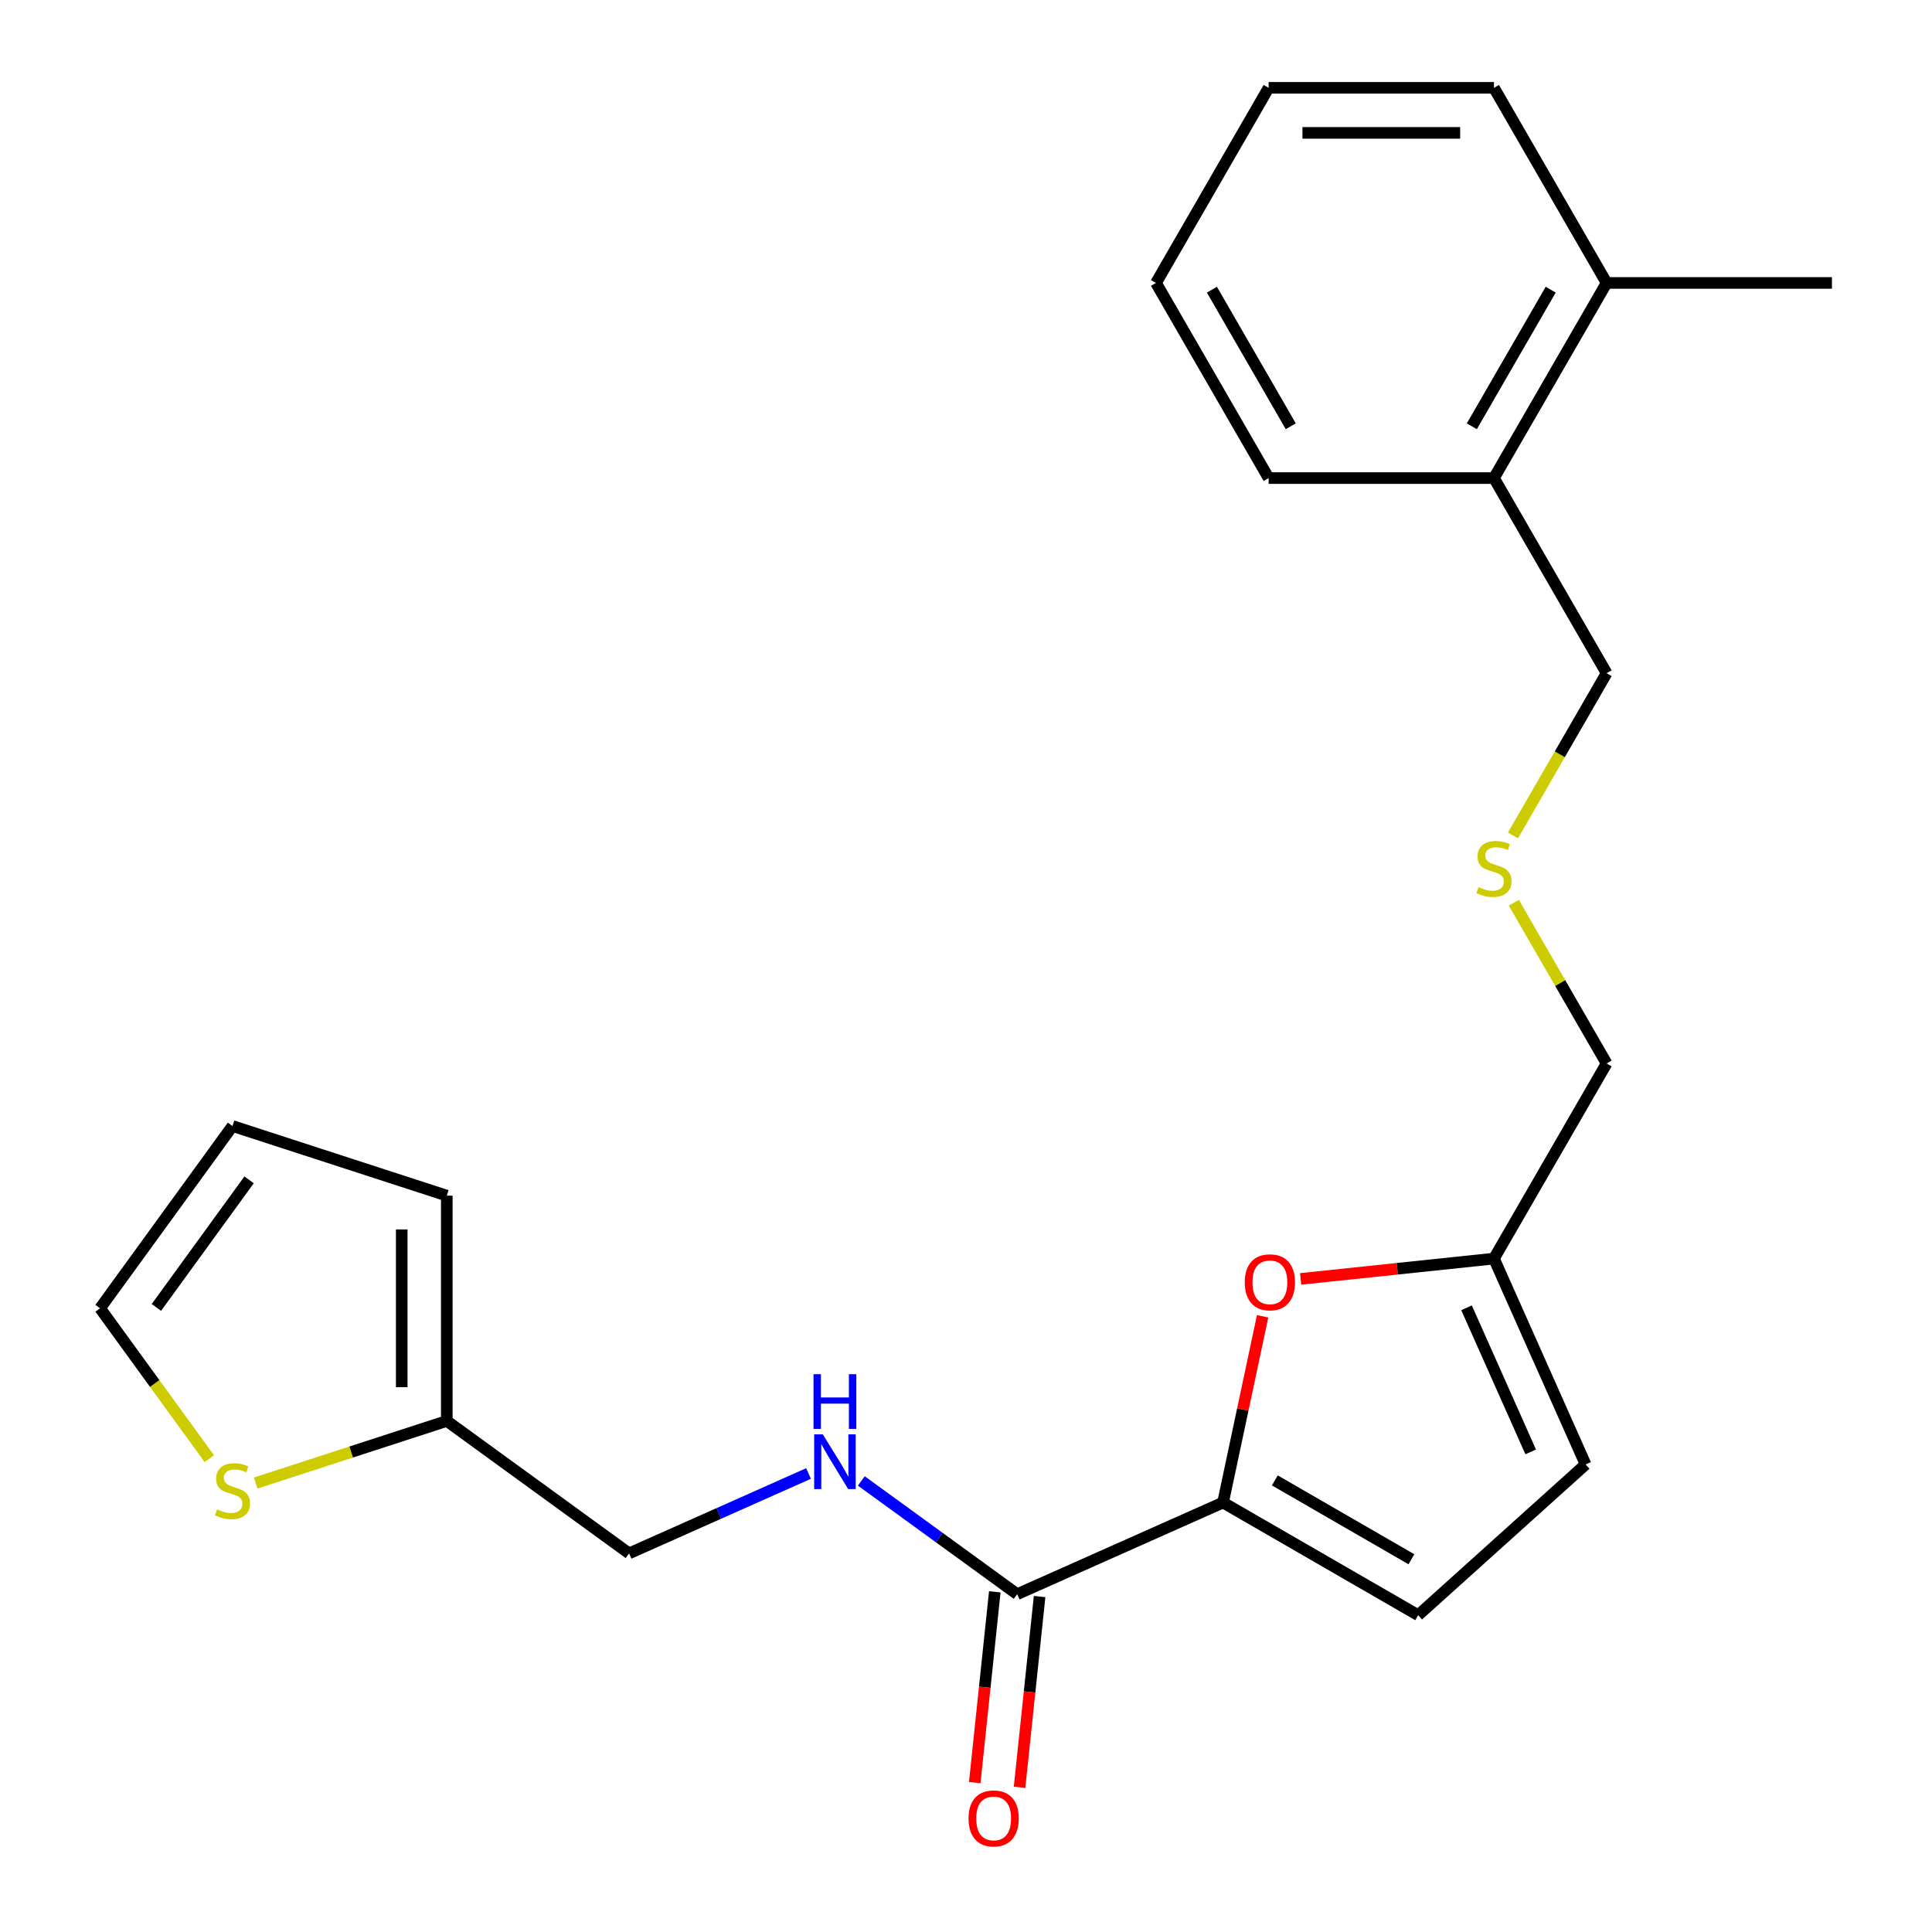 <?xml version='1.0' encoding='iso-8859-1'?>
<svg version='1.1' baseProfile='full'
              xmlns='http://www.w3.org/2000/svg'
                      xmlns:rdkit='http://www.rdkit.org/xml'
                      xmlns:xlink='http://www.w3.org/1999/xlink'
                  xml:space='preserve'
width='1000px' height='1000px' viewBox='0 0 1000 1000'>
<!-- END OF HEADER -->
<rect style='opacity:1.0;fill:#FFFFFF;stroke:none' width='1000' height='1000' x='0' y='0'> </rect>
<path class='bond-0' d='M 633.04,777.711 L 643.285,729.511' style='fill:none;fill-rule:evenodd;stroke:#000000;stroke-width:6px;stroke-linecap:butt;stroke-linejoin:miter;stroke-opacity:1' />
<path class='bond-0' d='M 643.285,729.511 L 653.53,681.312' style='fill:none;fill-rule:evenodd;stroke:#FF0000;stroke-width:6px;stroke-linecap:butt;stroke-linejoin:miter;stroke-opacity:1' />
<path class='bond-1' d='M 633.04,777.711 L 526.499,825.146' style='fill:none;fill-rule:evenodd;stroke:#000000;stroke-width:6px;stroke-linecap:butt;stroke-linejoin:miter;stroke-opacity:1' />
<path class='bond-2' d='M 633.04,777.711 L 734.038,836.022' style='fill:none;fill-rule:evenodd;stroke:#000000;stroke-width:6px;stroke-linecap:butt;stroke-linejoin:miter;stroke-opacity:1' />
<path class='bond-2' d='M 659.852,766.258 L 730.551,807.076' style='fill:none;fill-rule:evenodd;stroke:#000000;stroke-width:6px;stroke-linecap:butt;stroke-linejoin:miter;stroke-opacity:1' />
<path class='bond-3' d='M 673.203,661.964 L 723.237,656.705' style='fill:none;fill-rule:evenodd;stroke:#FF0000;stroke-width:6px;stroke-linecap:butt;stroke-linejoin:miter;stroke-opacity:1' />
<path class='bond-3' d='M 723.237,656.705 L 773.271,651.446' style='fill:none;fill-rule:evenodd;stroke:#000000;stroke-width:6px;stroke-linecap:butt;stroke-linejoin:miter;stroke-opacity:1' />
<path class='bond-4' d='M 526.499,825.146 L 486.152,795.832' style='fill:none;fill-rule:evenodd;stroke:#000000;stroke-width:6px;stroke-linecap:butt;stroke-linejoin:miter;stroke-opacity:1' />
<path class='bond-4' d='M 486.152,795.832 L 445.805,766.518' style='fill:none;fill-rule:evenodd;stroke:#0000FF;stroke-width:6px;stroke-linecap:butt;stroke-linejoin:miter;stroke-opacity:1' />
<path class='bond-9' d='M 514.901,823.927 L 509.711,873.301' style='fill:none;fill-rule:evenodd;stroke:#000000;stroke-width:6px;stroke-linecap:butt;stroke-linejoin:miter;stroke-opacity:1' />
<path class='bond-9' d='M 509.711,873.301 L 504.522,922.675' style='fill:none;fill-rule:evenodd;stroke:#FF0000;stroke-width:6px;stroke-linecap:butt;stroke-linejoin:miter;stroke-opacity:1' />
<path class='bond-9' d='M 538.098,826.365 L 532.908,875.739' style='fill:none;fill-rule:evenodd;stroke:#000000;stroke-width:6px;stroke-linecap:butt;stroke-linejoin:miter;stroke-opacity:1' />
<path class='bond-9' d='M 532.908,875.739 L 527.719,925.113' style='fill:none;fill-rule:evenodd;stroke:#FF0000;stroke-width:6px;stroke-linecap:butt;stroke-linejoin:miter;stroke-opacity:1' />
<path class='bond-5' d='M 734.038,836.022 L 820.706,757.986' style='fill:none;fill-rule:evenodd;stroke:#000000;stroke-width:6px;stroke-linecap:butt;stroke-linejoin:miter;stroke-opacity:1' />
<path class='bond-16' d='M 773.271,651.446 L 831.583,550.447' style='fill:none;fill-rule:evenodd;stroke:#000000;stroke-width:6px;stroke-linecap:butt;stroke-linejoin:miter;stroke-opacity:1' />
<path class='bond-23' d='M 773.271,651.446 L 820.706,757.986' style='fill:none;fill-rule:evenodd;stroke:#000000;stroke-width:6px;stroke-linecap:butt;stroke-linejoin:miter;stroke-opacity:1' />
<path class='bond-23' d='M 759.078,676.914 L 792.283,751.492' style='fill:none;fill-rule:evenodd;stroke:#000000;stroke-width:6px;stroke-linecap:butt;stroke-linejoin:miter;stroke-opacity:1' />
<path class='bond-12' d='M 418.494,762.676 L 372.051,783.354' style='fill:none;fill-rule:evenodd;stroke:#0000FF;stroke-width:6px;stroke-linecap:butt;stroke-linejoin:miter;stroke-opacity:1' />
<path class='bond-12' d='M 372.051,783.354 L 325.609,804.031' style='fill:none;fill-rule:evenodd;stroke:#000000;stroke-width:6px;stroke-linecap:butt;stroke-linejoin:miter;stroke-opacity:1' />
<path class='bond-6' d='M 132.339,767.623 L 181.799,751.552' style='fill:none;fill-rule:evenodd;stroke:#CCCC00;stroke-width:6px;stroke-linecap:butt;stroke-linejoin:miter;stroke-opacity:1' />
<path class='bond-6' d='M 181.799,751.552 L 231.259,735.482' style='fill:none;fill-rule:evenodd;stroke:#000000;stroke-width:6px;stroke-linecap:butt;stroke-linejoin:miter;stroke-opacity:1' />
<path class='bond-8' d='M 108.348,755.01 L 80.071,716.09' style='fill:none;fill-rule:evenodd;stroke:#CCCC00;stroke-width:6px;stroke-linecap:butt;stroke-linejoin:miter;stroke-opacity:1' />
<path class='bond-8' d='M 80.071,716.09 L 51.794,677.17' style='fill:none;fill-rule:evenodd;stroke:#000000;stroke-width:6px;stroke-linecap:butt;stroke-linejoin:miter;stroke-opacity:1' />
<path class='bond-7' d='M 231.259,735.482 L 325.609,804.031' style='fill:none;fill-rule:evenodd;stroke:#000000;stroke-width:6px;stroke-linecap:butt;stroke-linejoin:miter;stroke-opacity:1' />
<path class='bond-10' d='M 231.259,735.482 L 231.259,618.859' style='fill:none;fill-rule:evenodd;stroke:#000000;stroke-width:6px;stroke-linecap:butt;stroke-linejoin:miter;stroke-opacity:1' />
<path class='bond-10' d='M 207.934,717.989 L 207.934,636.352' style='fill:none;fill-rule:evenodd;stroke:#000000;stroke-width:6px;stroke-linecap:butt;stroke-linejoin:miter;stroke-opacity:1' />
<path class='bond-24' d='M 51.794,677.17 L 120.343,582.82' style='fill:none;fill-rule:evenodd;stroke:#000000;stroke-width:6px;stroke-linecap:butt;stroke-linejoin:miter;stroke-opacity:1' />
<path class='bond-24' d='M 80.947,676.728 L 128.931,610.683' style='fill:none;fill-rule:evenodd;stroke:#000000;stroke-width:6px;stroke-linecap:butt;stroke-linejoin:miter;stroke-opacity:1' />
<path class='bond-11' d='M 231.259,618.859 L 120.343,582.82' style='fill:none;fill-rule:evenodd;stroke:#000000;stroke-width:6px;stroke-linecap:butt;stroke-linejoin:miter;stroke-opacity:1' />
<path class='bond-13' d='M 773.271,247.452 L 831.583,348.45' style='fill:none;fill-rule:evenodd;stroke:#000000;stroke-width:6px;stroke-linecap:butt;stroke-linejoin:miter;stroke-opacity:1' />
<path class='bond-14' d='M 773.271,247.452 L 831.583,146.453' style='fill:none;fill-rule:evenodd;stroke:#000000;stroke-width:6px;stroke-linecap:butt;stroke-linejoin:miter;stroke-opacity:1' />
<path class='bond-14' d='M 761.818,220.64 L 802.636,149.941' style='fill:none;fill-rule:evenodd;stroke:#000000;stroke-width:6px;stroke-linecap:butt;stroke-linejoin:miter;stroke-opacity:1' />
<path class='bond-20' d='M 773.271,247.452 L 656.648,247.452' style='fill:none;fill-rule:evenodd;stroke:#000000;stroke-width:6px;stroke-linecap:butt;stroke-linejoin:miter;stroke-opacity:1' />
<path class='bond-18' d='M 831.583,146.453 L 948.206,146.453' style='fill:none;fill-rule:evenodd;stroke:#000000;stroke-width:6px;stroke-linecap:butt;stroke-linejoin:miter;stroke-opacity:1' />
<path class='bond-19' d='M 831.583,146.453 L 773.271,45.455' style='fill:none;fill-rule:evenodd;stroke:#000000;stroke-width:6px;stroke-linecap:butt;stroke-linejoin:miter;stroke-opacity:1' />
<path class='bond-15' d='M 783.546,467.244 L 807.564,508.846' style='fill:none;fill-rule:evenodd;stroke:#CCCC00;stroke-width:6px;stroke-linecap:butt;stroke-linejoin:miter;stroke-opacity:1' />
<path class='bond-15' d='M 807.564,508.846 L 831.583,550.447' style='fill:none;fill-rule:evenodd;stroke:#000000;stroke-width:6px;stroke-linecap:butt;stroke-linejoin:miter;stroke-opacity:1' />
<path class='bond-17' d='M 783.107,432.413 L 807.345,390.432' style='fill:none;fill-rule:evenodd;stroke:#CCCC00;stroke-width:6px;stroke-linecap:butt;stroke-linejoin:miter;stroke-opacity:1' />
<path class='bond-17' d='M 807.345,390.432 L 831.583,348.45' style='fill:none;fill-rule:evenodd;stroke:#000000;stroke-width:6px;stroke-linecap:butt;stroke-linejoin:miter;stroke-opacity:1' />
<path class='bond-25' d='M 773.271,45.455 L 656.648,45.455' style='fill:none;fill-rule:evenodd;stroke:#000000;stroke-width:6px;stroke-linecap:butt;stroke-linejoin:miter;stroke-opacity:1' />
<path class='bond-25' d='M 755.778,68.779 L 674.142,68.779' style='fill:none;fill-rule:evenodd;stroke:#000000;stroke-width:6px;stroke-linecap:butt;stroke-linejoin:miter;stroke-opacity:1' />
<path class='bond-21' d='M 656.648,247.452 L 598.337,146.453' style='fill:none;fill-rule:evenodd;stroke:#000000;stroke-width:6px;stroke-linecap:butt;stroke-linejoin:miter;stroke-opacity:1' />
<path class='bond-21' d='M 668.101,220.64 L 627.283,149.941' style='fill:none;fill-rule:evenodd;stroke:#000000;stroke-width:6px;stroke-linecap:butt;stroke-linejoin:miter;stroke-opacity:1' />
<path class='bond-22' d='M 598.337,146.453 L 656.648,45.455' style='fill:none;fill-rule:evenodd;stroke:#000000;stroke-width:6px;stroke-linecap:butt;stroke-linejoin:miter;stroke-opacity:1' />
<path  class='atom-1' d='M 644.287 663.716
Q 644.287 656.916, 647.647 653.116
Q 651.007 649.316, 657.287 649.316
Q 663.567 649.316, 666.927 653.116
Q 670.287 656.916, 670.287 663.716
Q 670.287 670.596, 666.887 674.516
Q 663.487 678.396, 657.287 678.396
Q 651.047 678.396, 647.647 674.516
Q 644.287 670.636, 644.287 663.716
M 657.287 675.196
Q 661.607 675.196, 663.927 672.316
Q 666.287 669.396, 666.287 663.716
Q 666.287 658.156, 663.927 655.356
Q 661.607 652.516, 657.287 652.516
Q 652.967 652.516, 650.607 655.316
Q 648.287 658.116, 648.287 663.716
Q 648.287 669.436, 650.607 672.316
Q 652.967 675.196, 657.287 675.196
' fill='#FF0000'/>
<path  class='atom-5' d='M 425.889 742.436
L 435.169 757.436
Q 436.089 758.916, 437.569 761.596
Q 439.049 764.276, 439.129 764.436
L 439.129 742.436
L 442.889 742.436
L 442.889 770.756
L 439.009 770.756
L 429.049 754.356
Q 427.889 752.436, 426.649 750.236
Q 425.449 748.036, 425.089 747.356
L 425.089 770.756
L 421.409 770.756
L 421.409 742.436
L 425.889 742.436
' fill='#0000FF'/>
<path  class='atom-5' d='M 421.069 711.284
L 424.909 711.284
L 424.909 723.324
L 439.389 723.324
L 439.389 711.284
L 443.229 711.284
L 443.229 739.604
L 439.389 739.604
L 439.389 726.524
L 424.909 726.524
L 424.909 739.604
L 421.069 739.604
L 421.069 711.284
' fill='#0000FF'/>
<path  class='atom-7' d='M 112.343 781.241
Q 112.663 781.361, 113.983 781.921
Q 115.303 782.481, 116.743 782.841
Q 118.223 783.161, 119.663 783.161
Q 122.343 783.161, 123.903 781.881
Q 125.463 780.561, 125.463 778.281
Q 125.463 776.721, 124.663 775.761
Q 123.903 774.801, 122.703 774.281
Q 121.503 773.761, 119.503 773.161
Q 116.983 772.401, 115.463 771.681
Q 113.983 770.961, 112.903 769.441
Q 111.863 767.921, 111.863 765.361
Q 111.863 761.801, 114.263 759.601
Q 116.703 757.401, 121.503 757.401
Q 124.783 757.401, 128.503 758.961
L 127.583 762.041
Q 124.183 760.641, 121.623 760.641
Q 118.863 760.641, 117.343 761.801
Q 115.823 762.921, 115.863 764.881
Q 115.863 766.401, 116.623 767.321
Q 117.423 768.241, 118.543 768.761
Q 119.703 769.281, 121.623 769.881
Q 124.183 770.681, 125.703 771.481
Q 127.223 772.281, 128.303 773.921
Q 129.423 775.521, 129.423 778.281
Q 129.423 782.201, 126.783 784.321
Q 124.183 786.401, 119.823 786.401
Q 117.303 786.401, 115.383 785.841
Q 113.503 785.321, 111.263 784.401
L 112.343 781.241
' fill='#CCCC00'/>
<path  class='atom-10' d='M 501.309 941.21
Q 501.309 934.41, 504.669 930.61
Q 508.029 926.81, 514.309 926.81
Q 520.589 926.81, 523.949 930.61
Q 527.309 934.41, 527.309 941.21
Q 527.309 948.09, 523.909 952.01
Q 520.509 955.89, 514.309 955.89
Q 508.069 955.89, 504.669 952.01
Q 501.309 948.13, 501.309 941.21
M 514.309 952.69
Q 518.629 952.69, 520.949 949.81
Q 523.309 946.89, 523.309 941.21
Q 523.309 935.65, 520.949 932.85
Q 518.629 930.01, 514.309 930.01
Q 509.989 930.01, 507.629 932.81
Q 505.309 935.61, 505.309 941.21
Q 505.309 946.93, 507.629 949.81
Q 509.989 952.69, 514.309 952.69
' fill='#FF0000'/>
<path  class='atom-16' d='M 765.271 459.169
Q 765.591 459.289, 766.911 459.849
Q 768.231 460.409, 769.671 460.769
Q 771.151 461.089, 772.591 461.089
Q 775.271 461.089, 776.831 459.809
Q 778.391 458.489, 778.391 456.209
Q 778.391 454.649, 777.591 453.689
Q 776.831 452.729, 775.631 452.209
Q 774.431 451.689, 772.431 451.089
Q 769.911 450.329, 768.391 449.609
Q 766.911 448.889, 765.831 447.369
Q 764.791 445.849, 764.791 443.289
Q 764.791 439.729, 767.191 437.529
Q 769.631 435.329, 774.431 435.329
Q 777.711 435.329, 781.431 436.889
L 780.511 439.969
Q 777.111 438.569, 774.551 438.569
Q 771.791 438.569, 770.271 439.729
Q 768.751 440.849, 768.791 442.809
Q 768.791 444.329, 769.551 445.249
Q 770.351 446.169, 771.471 446.689
Q 772.631 447.209, 774.551 447.809
Q 777.111 448.609, 778.631 449.409
Q 780.151 450.209, 781.231 451.849
Q 782.351 453.449, 782.351 456.209
Q 782.351 460.129, 779.711 462.249
Q 777.111 464.329, 772.751 464.329
Q 770.231 464.329, 768.311 463.769
Q 766.431 463.249, 764.191 462.329
L 765.271 459.169
' fill='#CCCC00'/>
</svg>
